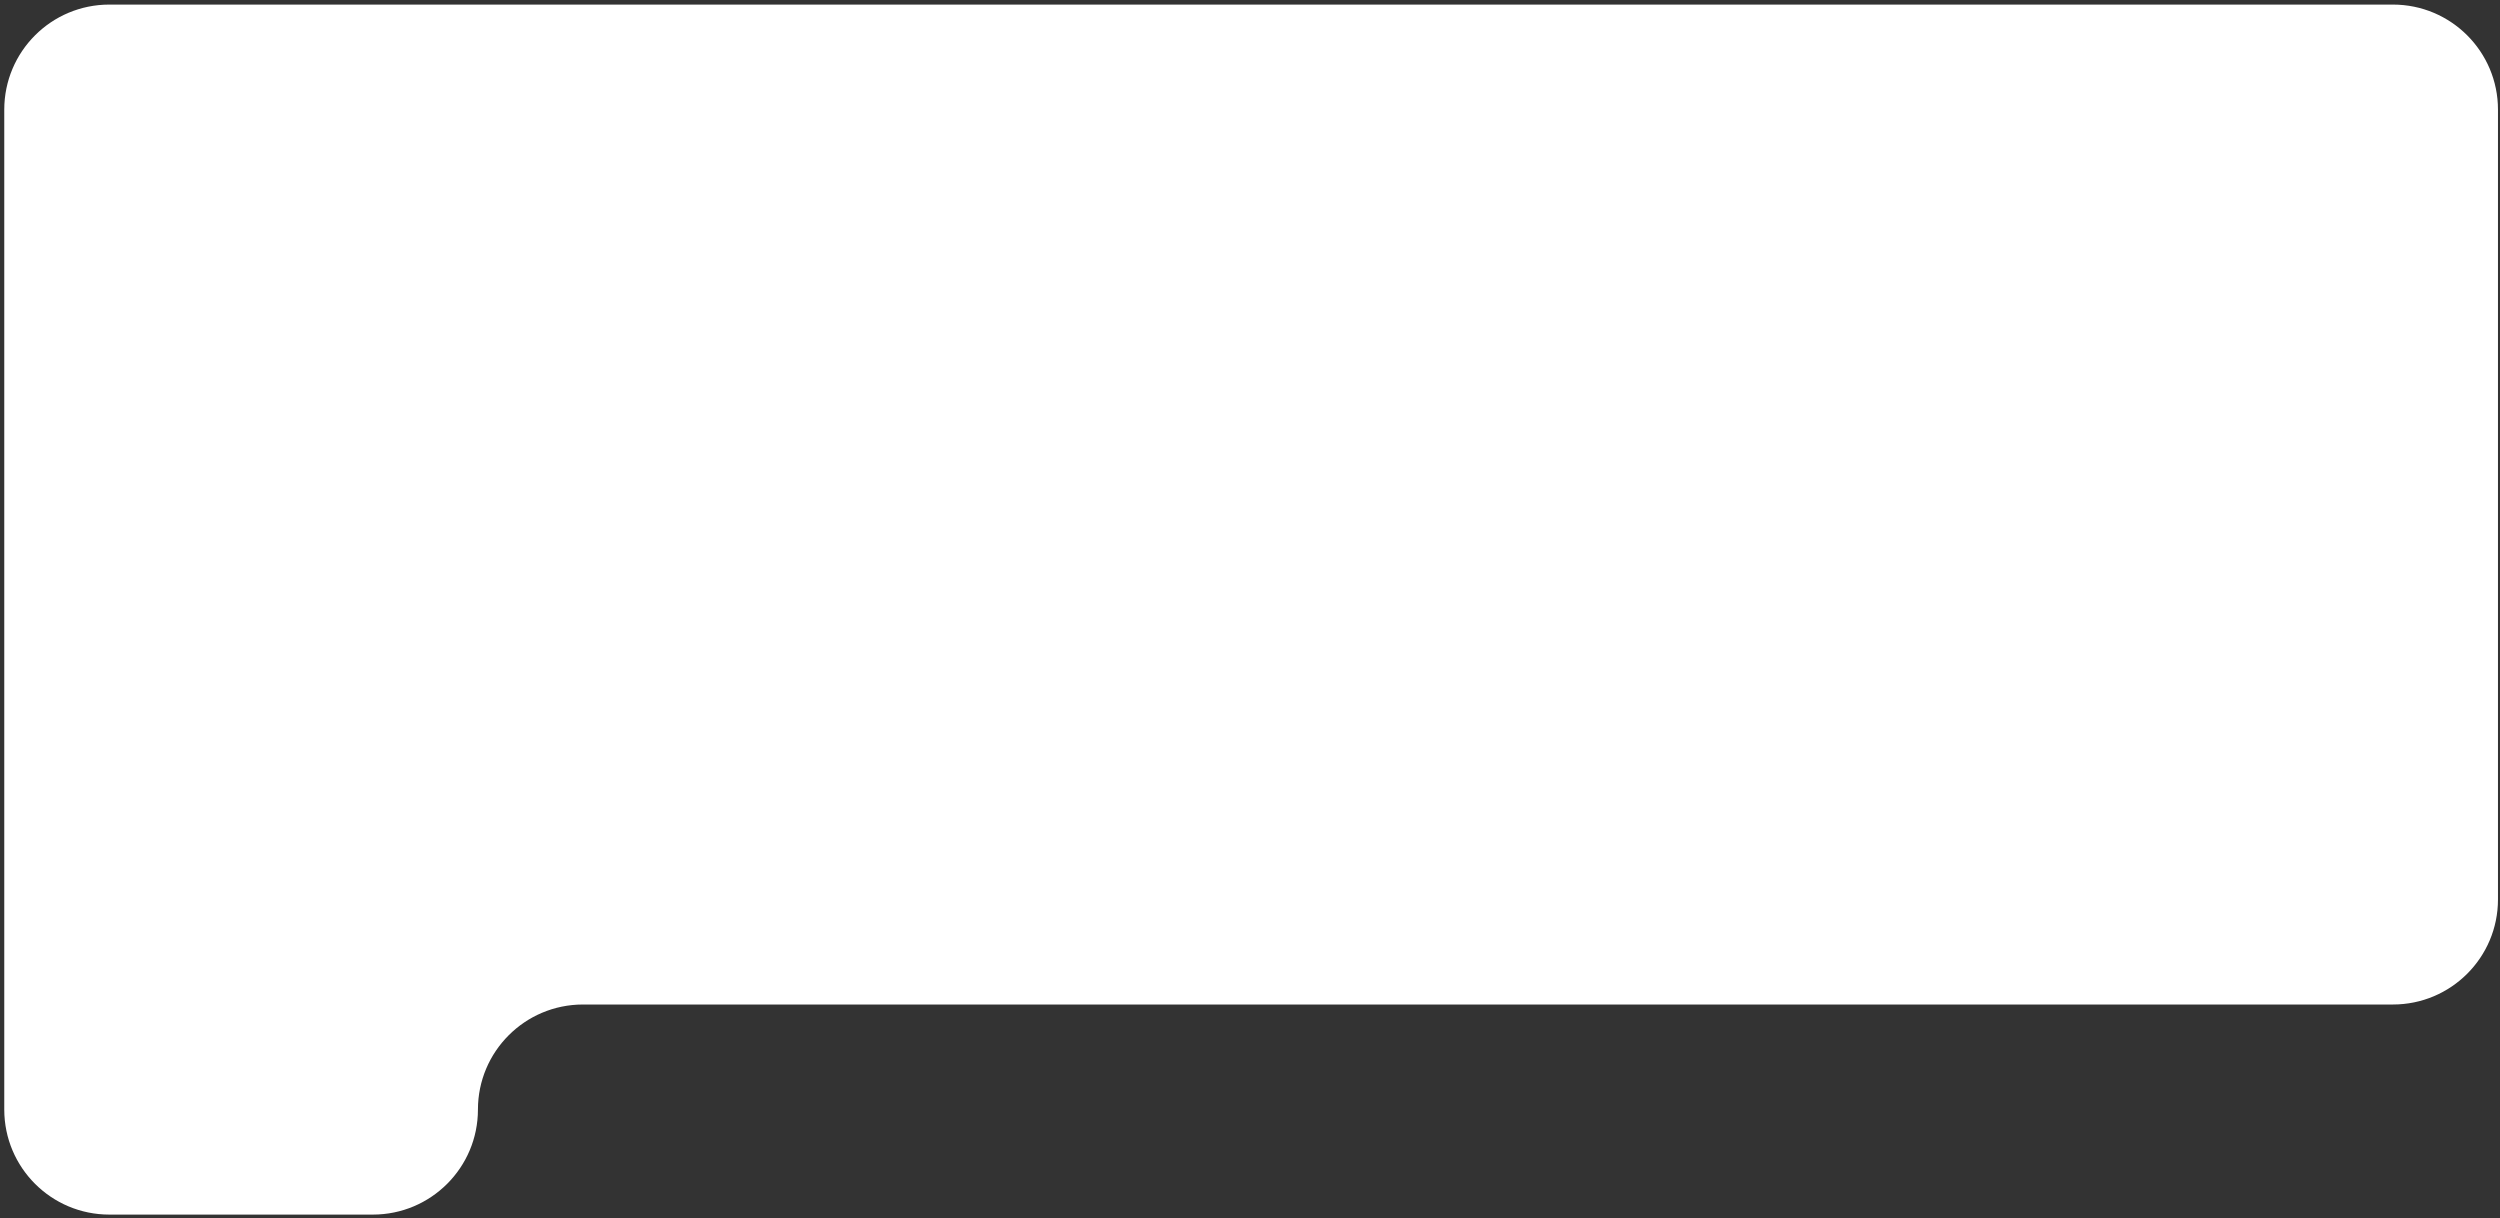 <?xml version="1.0" encoding="UTF-8"?> <svg xmlns="http://www.w3.org/2000/svg" width="476" height="232" viewBox="0 0 476 232" fill="none"><rect x="0" y="0" width="476" height="232" fill="#333333" stroke="none"/><path d="M455.615 0.872C466.661 0.872 475.615 9.826 475.615 20.872L475.615 171.258C475.615 182.304 466.661 191.258 455.615 191.258L110.999 191.258C99.953 191.258 90.999 200.212 90.999 211.258V211.258C90.999 222.304 82.044 231.258 70.999 231.258L20.812 231.258C9.767 231.258 0.812 222.304 0.812 211.258L0.812 20.872C0.812 9.826 9.767 0.872 20.812 0.872L455.615 0.872Z" fill="white"></path></svg> 